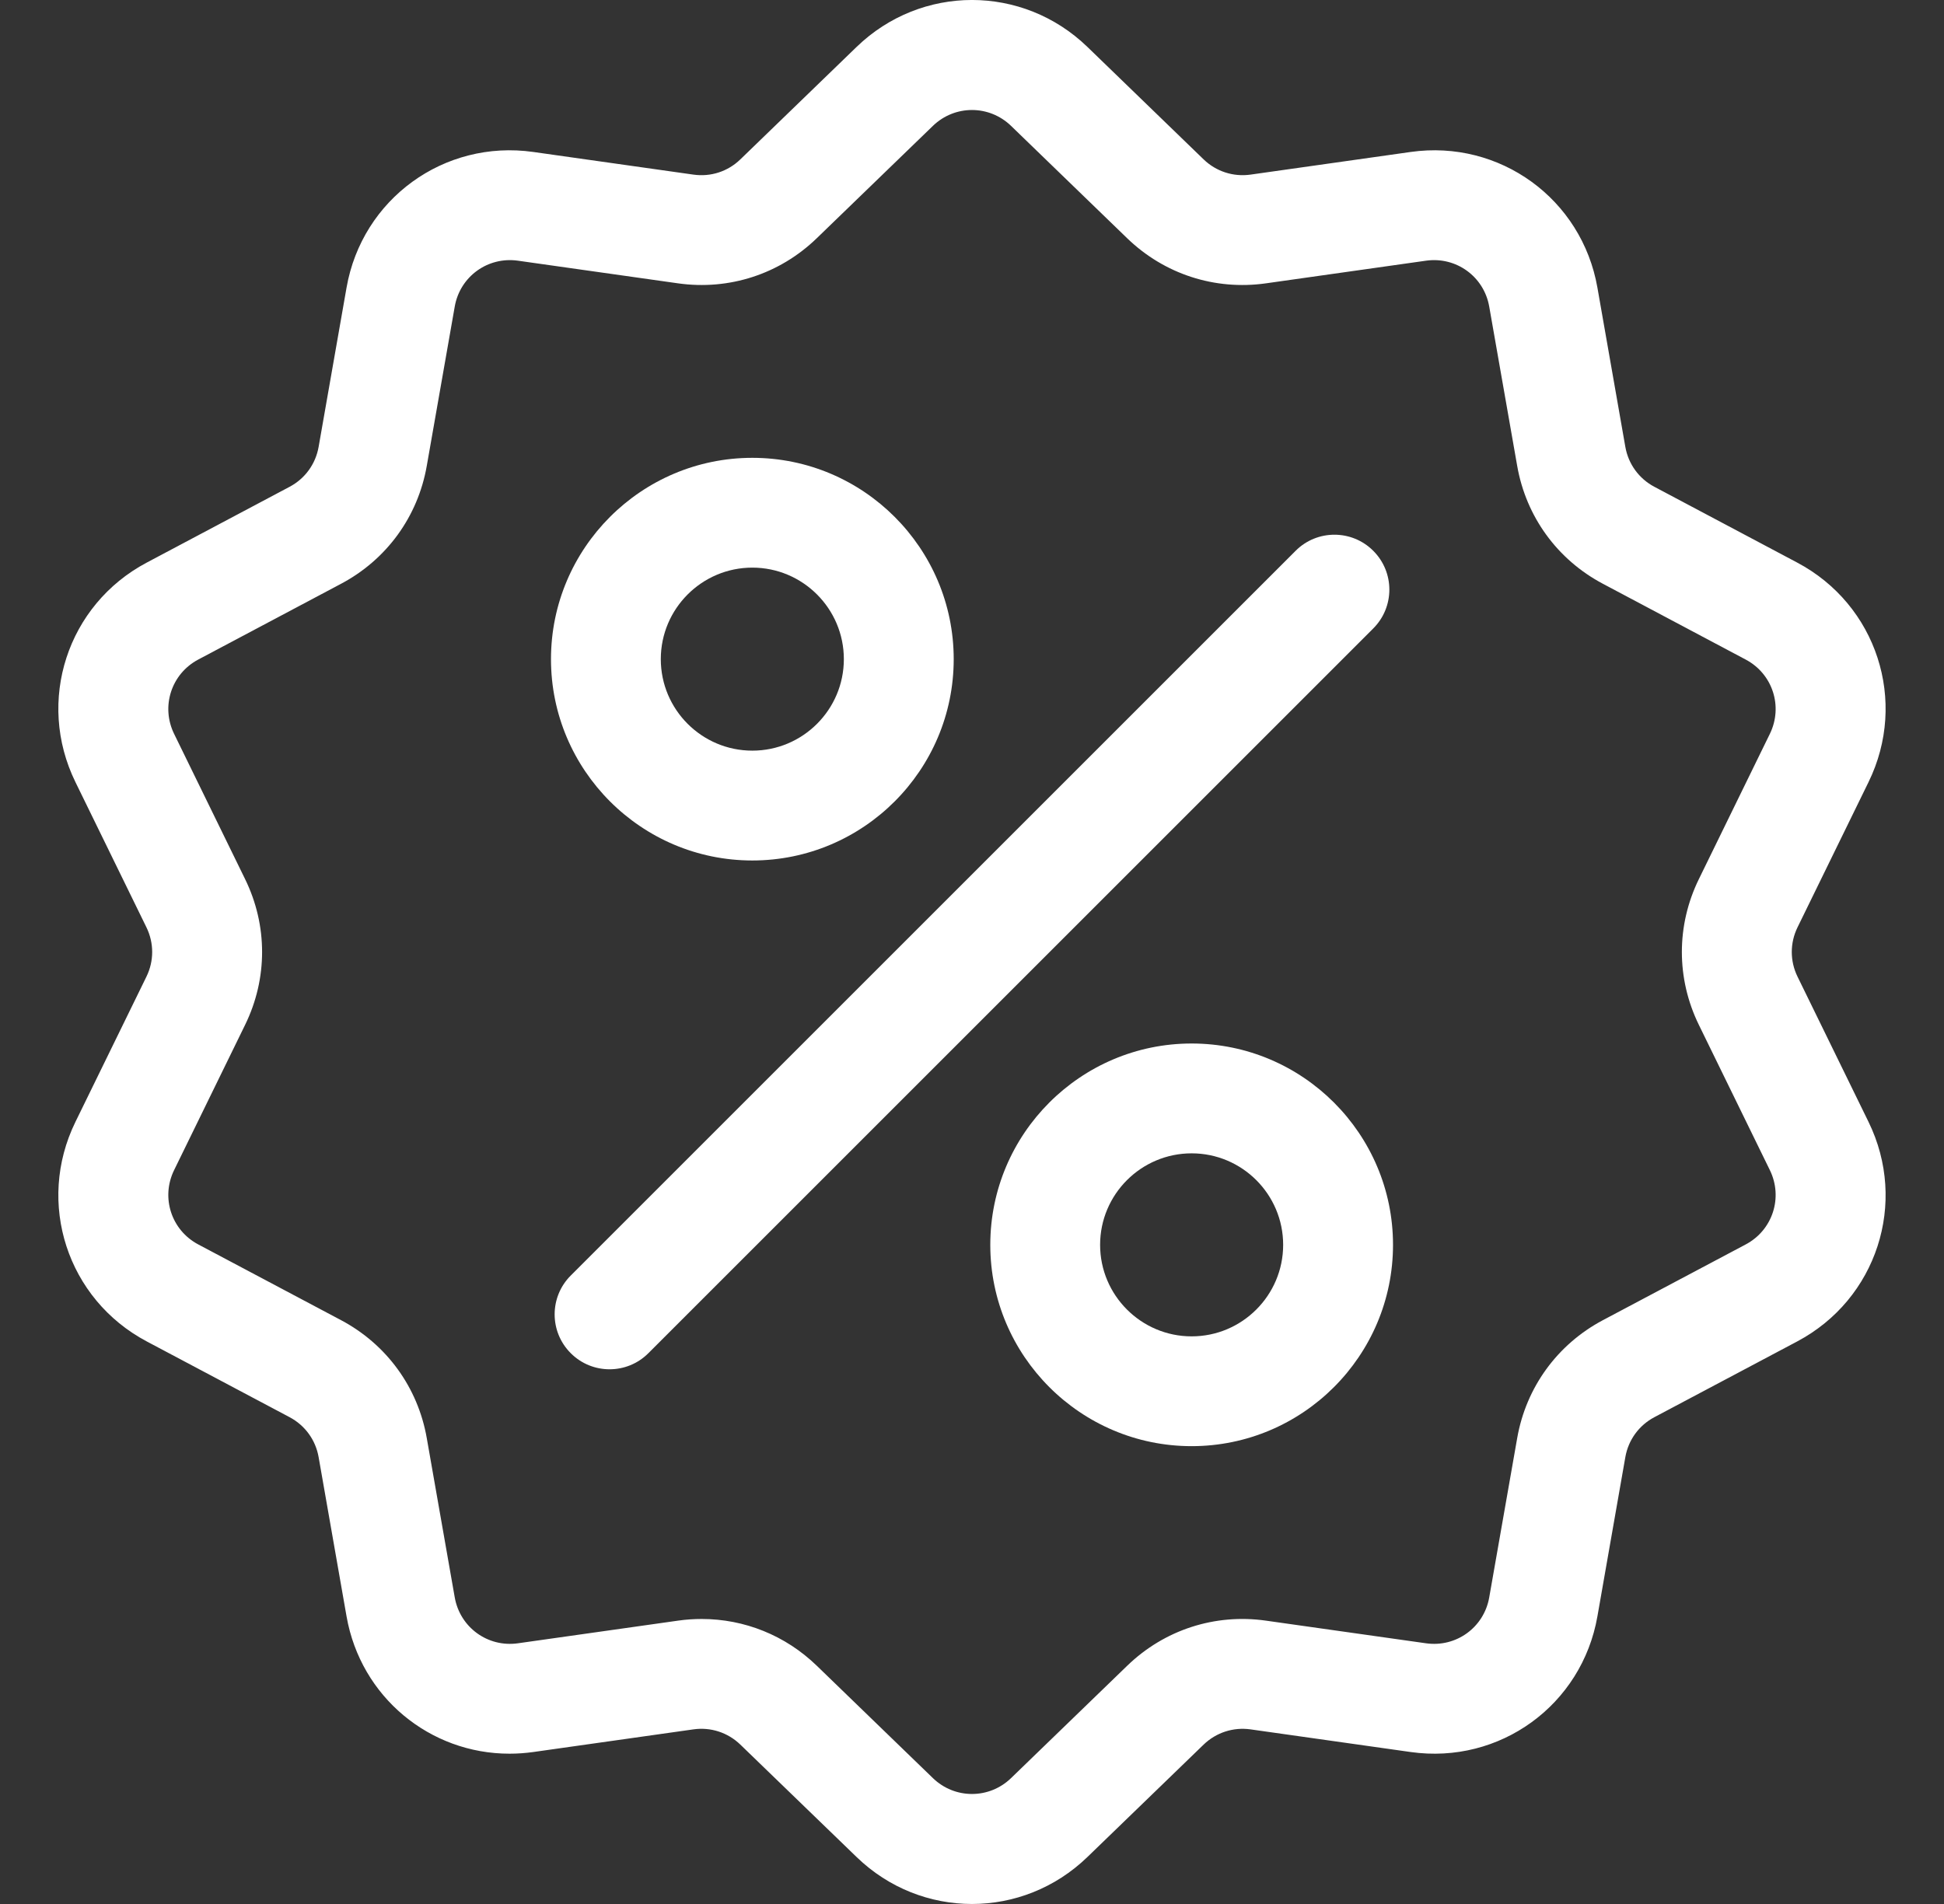 <svg width="49" height="48" viewBox="0 0 49 48" fill="none" xmlns="http://www.w3.org/2000/svg">
<rect x="0" y="0" width="49" height="48" fill="#333333" stroke="none"/>
<g id="discount 1" clip-path="url(#clip0_255_5698)">
<g id="Group">
<g id="Group_2">
<path id="Vector" d="M45.308 24.622C45.115 24.227 45.115 23.773 45.308 23.378L47.098 19.716C48.095 17.677 47.305 15.246 45.3 14.183L41.699 12.272C41.311 12.066 41.044 11.699 40.968 11.266L40.264 7.251C39.872 5.015 37.804 3.513 35.557 3.831L31.521 4.402C31.085 4.463 30.654 4.323 30.338 4.018L27.409 1.183C25.777 -0.395 23.222 -0.395 21.591 1.183L18.661 4.018C18.345 4.324 17.914 4.464 17.478 4.402L13.442 3.831C11.194 3.513 9.127 5.016 8.735 7.251L8.031 11.266C7.955 11.699 7.688 12.066 7.3 12.272L3.699 14.183C1.694 15.246 0.904 17.677 1.901 19.716L3.691 23.378C3.884 23.774 3.884 24.227 3.691 24.622L1.901 28.284C0.904 30.323 1.694 32.754 3.699 33.818L7.3 35.728C7.688 35.934 7.955 36.301 8.031 36.734L8.735 40.749C9.092 42.784 10.837 44.212 12.843 44.211C13.04 44.211 13.241 44.197 13.442 44.169L17.478 43.598C17.914 43.536 18.345 43.677 18.661 43.982L21.591 46.816C22.406 47.606 23.453 48 24.5 48C25.546 48 26.593 47.605 27.409 46.816L30.338 43.982C30.655 43.677 31.085 43.537 31.521 43.598L35.557 44.169C37.805 44.487 39.872 42.985 40.264 40.749L40.968 36.734C41.044 36.301 41.311 35.934 41.699 35.728L45.3 33.818C47.305 32.754 48.095 30.323 47.098 28.284L45.308 24.622ZM44.003 31.372L40.402 33.282C39.254 33.892 38.466 34.975 38.242 36.255L37.537 40.271C37.405 41.027 36.706 41.535 35.945 41.428L31.909 40.857C30.622 40.674 29.348 41.089 28.414 41.992L25.484 44.827C24.932 45.36 24.067 45.36 23.515 44.827L20.586 41.992C19.796 41.228 18.764 40.815 17.686 40.815C17.489 40.815 17.29 40.828 17.09 40.857L13.054 41.428C12.294 41.535 11.595 41.027 11.462 40.27L10.757 36.255C10.533 34.975 9.745 33.892 8.597 33.282L4.996 31.372C4.318 31.012 4.051 30.19 4.388 29.5L6.178 25.837C6.749 24.67 6.749 23.33 6.178 22.163L4.388 18.5C4.051 17.81 4.318 16.988 4.996 16.628L8.597 14.717C9.745 14.108 10.533 13.025 10.757 11.745L11.462 7.729C11.594 6.973 12.293 6.465 13.054 6.572L17.09 7.143C18.377 7.325 19.651 6.911 20.585 6.008L23.515 3.173C24.067 2.64 24.932 2.64 25.484 3.173L28.413 6.008C29.348 6.911 30.622 7.325 31.909 7.143L35.945 6.572C36.705 6.465 37.405 6.973 37.537 7.729L38.242 11.745C38.466 13.025 39.253 14.108 40.402 14.717L44.002 16.628C44.681 16.988 44.948 17.81 44.611 18.5L42.821 22.163C42.25 23.33 42.25 24.67 42.821 25.837L44.611 29.5C44.948 30.19 44.681 31.012 44.003 31.372Z" fill="white"/>
</g>
</g>
<g id="Group_3">
<g id="Group_4">
<path id="Vector_2" d="M34.614 13.886C34.074 13.345 33.197 13.345 32.657 13.886L14.386 32.157C13.845 32.697 13.845 33.574 14.386 34.114C14.656 34.385 15.01 34.52 15.364 34.52C15.719 34.52 16.073 34.385 16.343 34.114L34.614 15.843C35.155 15.303 35.155 14.426 34.614 13.886Z" fill="white"/>
</g>
</g>
<g id="Group_5">
<g id="Group_6">
<path id="Vector_3" d="M18.963 11.542C16.165 11.542 13.888 13.819 13.888 16.618C13.888 19.416 16.165 21.693 18.963 21.693C21.762 21.693 24.039 19.416 24.039 16.618C24.039 13.819 21.762 11.542 18.963 11.542ZM18.963 18.924C17.691 18.924 16.656 17.89 16.656 16.617C16.656 15.345 17.691 14.31 18.963 14.31C20.235 14.31 21.27 15.345 21.27 16.617C21.27 17.89 20.235 18.924 18.963 18.924Z" fill="white"/>
</g>
</g>
<g id="Group_7">
<g id="Group_8">
<path id="Vector_4" d="M30.036 26.307C27.238 26.307 24.961 28.584 24.961 31.383C24.961 34.181 27.238 36.458 30.036 36.458C32.835 36.458 35.112 34.181 35.112 31.383C35.112 28.584 32.835 26.307 30.036 26.307ZM30.036 33.69C28.764 33.69 27.729 32.655 27.729 31.383C27.729 30.11 28.764 29.076 30.036 29.076C31.308 29.076 32.343 30.11 32.343 31.383C32.343 32.655 31.308 33.69 30.036 33.69Z" fill="white"/>
</g>
</g>
</g>
<defs>
<clipPath id="clip0_255_5698">
<rect width="48" height="48" fill="white" transform="translate(0.5)"/>
</clipPath>
</defs>
</svg>
